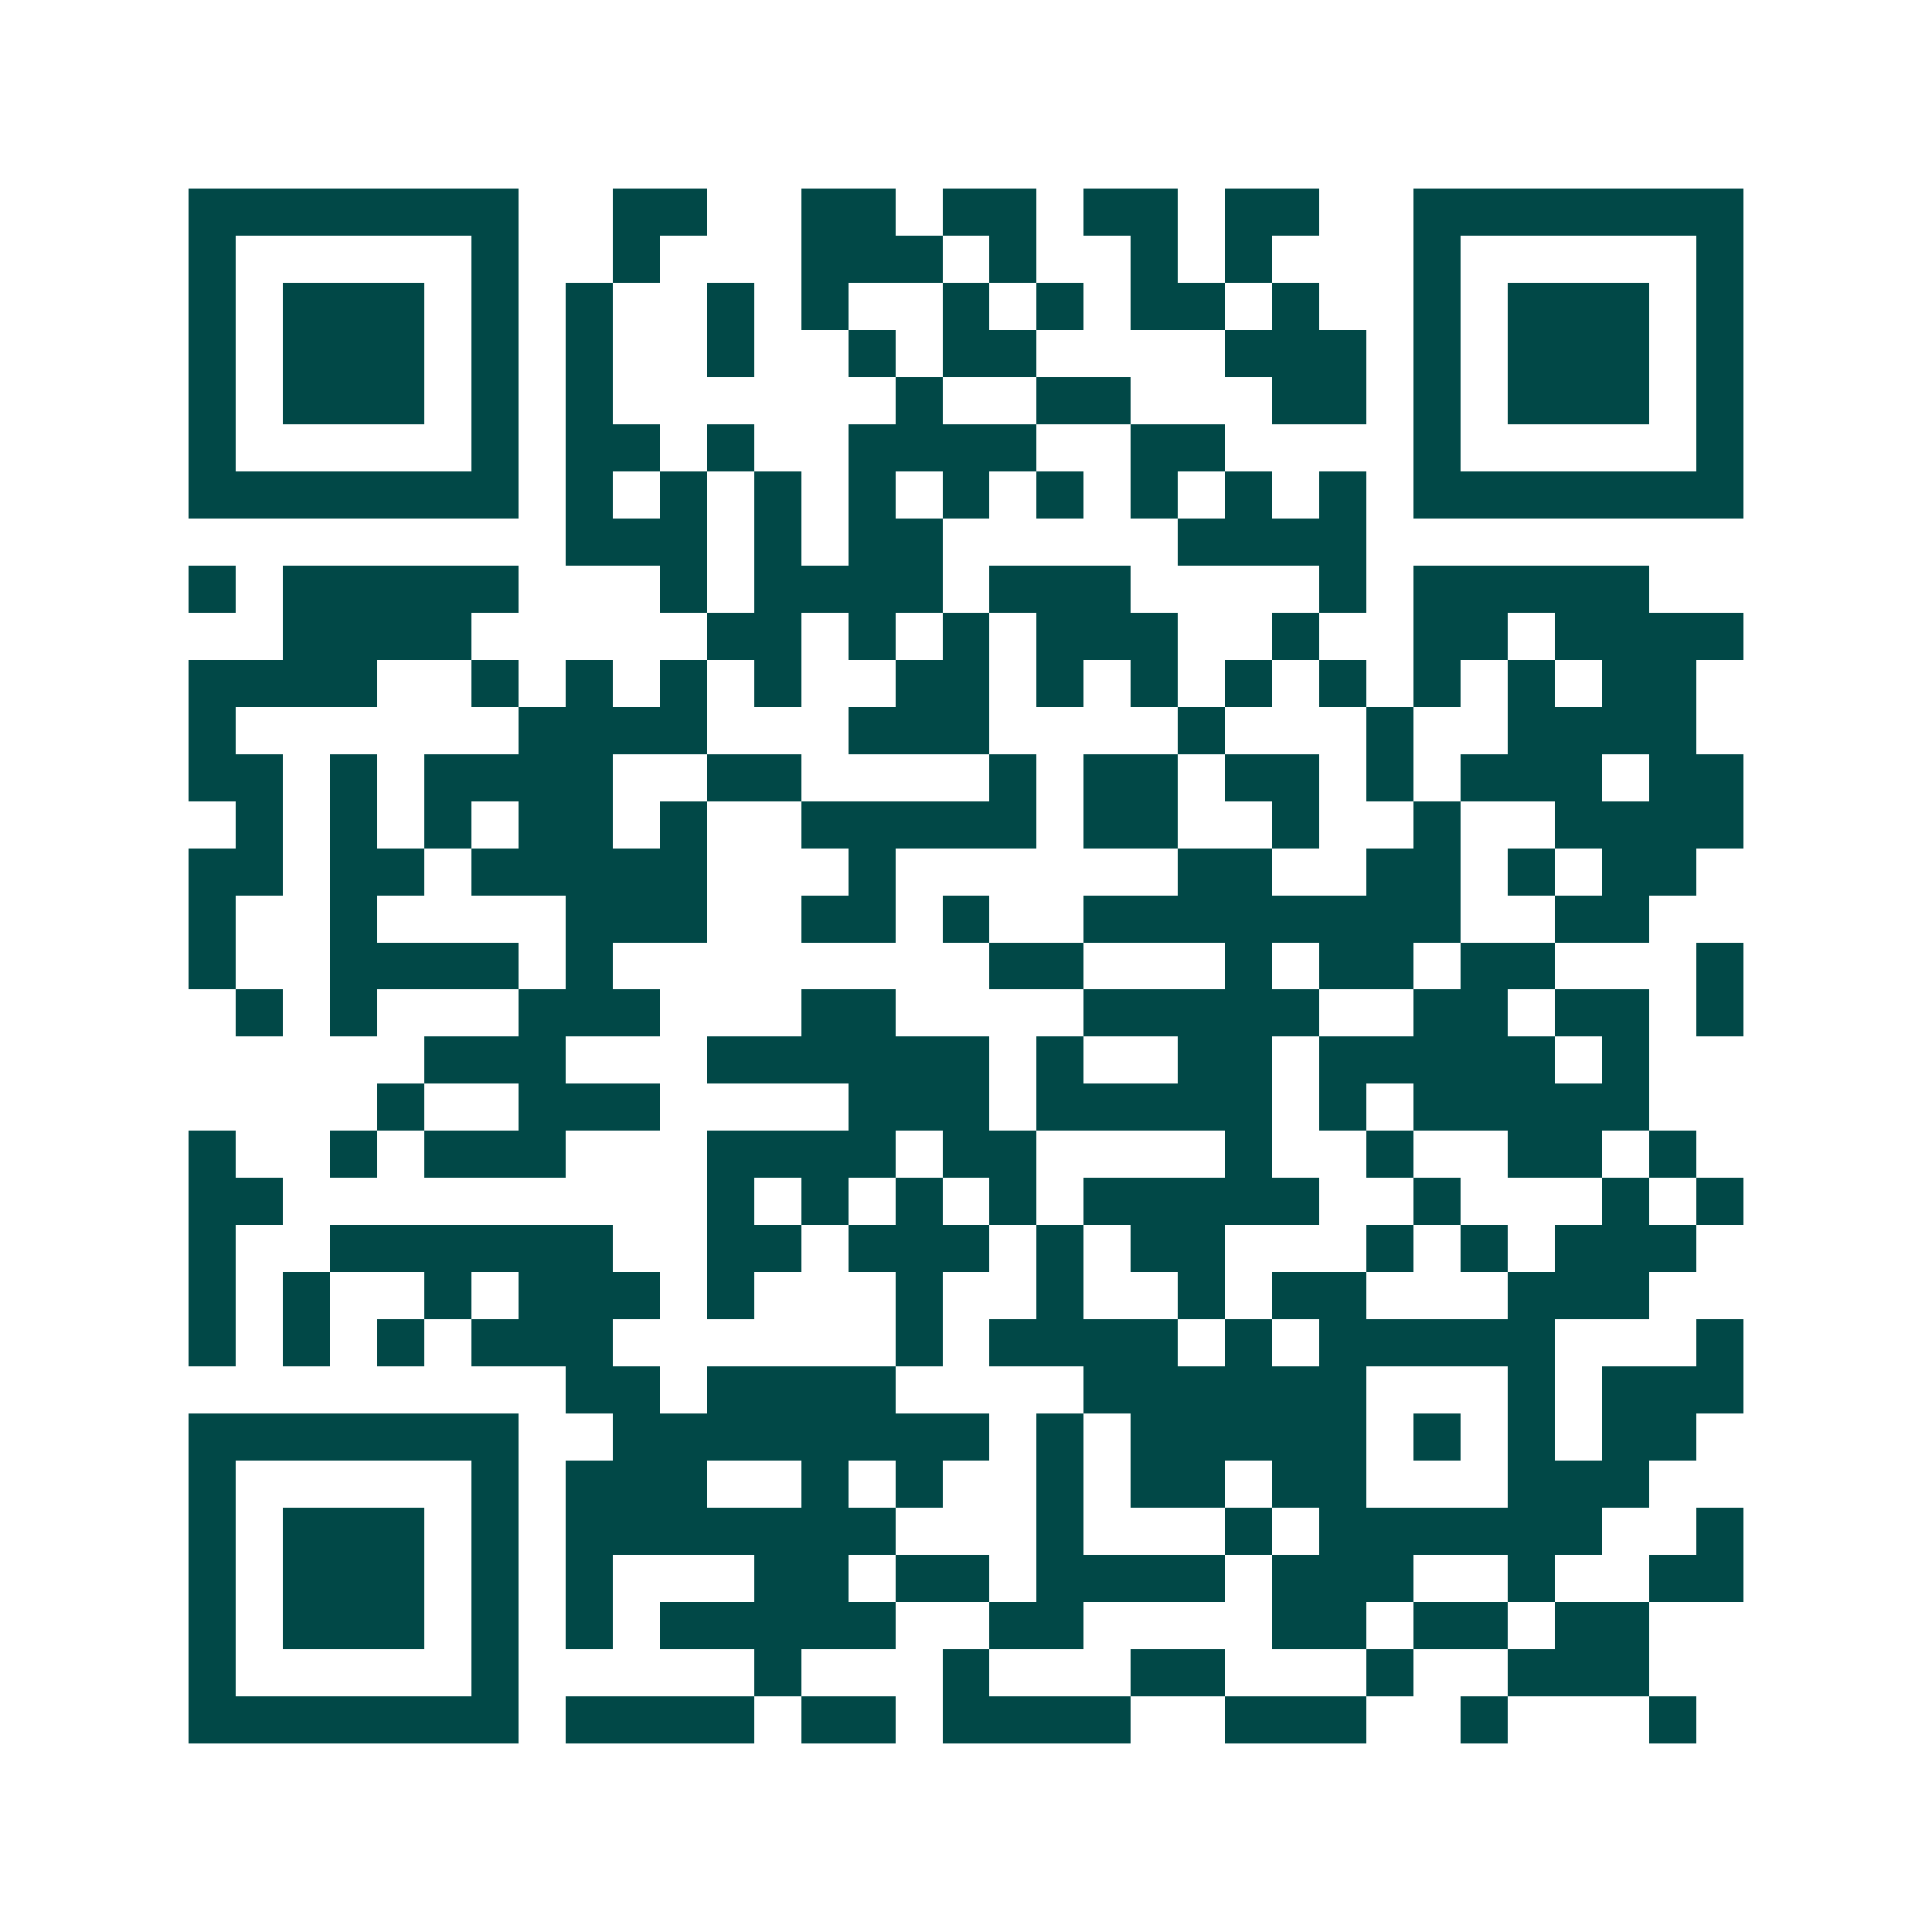 <svg xmlns="http://www.w3.org/2000/svg" width="200" height="200" viewBox="0 0 41 41" shape-rendering="crispEdges"><path fill="#ffffff" d="M0 0h41v41H0z"/><path stroke="#014847" d="M4 4.5h7m2 0h2m2 0h2m1 0h2m1 0h2m1 0h2m2 0h7M4 5.5h1m5 0h1m2 0h1m3 0h3m1 0h1m2 0h1m1 0h1m3 0h1m5 0h1M4 6.5h1m1 0h3m1 0h1m1 0h1m2 0h1m1 0h1m2 0h1m1 0h1m1 0h2m1 0h1m2 0h1m1 0h3m1 0h1M4 7.5h1m1 0h3m1 0h1m1 0h1m2 0h1m2 0h1m1 0h2m4 0h3m1 0h1m1 0h3m1 0h1M4 8.5h1m1 0h3m1 0h1m1 0h1m6 0h1m2 0h2m3 0h2m1 0h1m1 0h3m1 0h1M4 9.5h1m5 0h1m1 0h2m1 0h1m2 0h4m2 0h2m4 0h1m5 0h1M4 10.5h7m1 0h1m1 0h1m1 0h1m1 0h1m1 0h1m1 0h1m1 0h1m1 0h1m1 0h1m1 0h7M12 11.5h3m1 0h1m1 0h2m5 0h4M4 12.5h1m1 0h5m3 0h1m1 0h4m1 0h3m4 0h1m1 0h5M6 13.5h4m5 0h2m1 0h1m1 0h1m1 0h3m2 0h1m2 0h2m1 0h4M4 14.5h4m2 0h1m1 0h1m1 0h1m1 0h1m2 0h2m1 0h1m1 0h1m1 0h1m1 0h1m1 0h1m1 0h1m1 0h2M4 15.5h1m6 0h4m3 0h3m4 0h1m3 0h1m2 0h4M4 16.5h2m1 0h1m1 0h4m2 0h2m4 0h1m1 0h2m1 0h2m1 0h1m1 0h3m1 0h2M5 17.5h1m1 0h1m1 0h1m1 0h2m1 0h1m2 0h5m1 0h2m2 0h1m2 0h1m2 0h4M4 18.5h2m1 0h2m1 0h5m3 0h1m6 0h2m2 0h2m1 0h1m1 0h2M4 19.5h1m2 0h1m4 0h3m2 0h2m1 0h1m2 0h8m2 0h2M4 20.5h1m2 0h4m1 0h1m8 0h2m3 0h1m1 0h2m1 0h2m3 0h1M5 21.5h1m1 0h1m3 0h3m3 0h2m4 0h5m2 0h2m1 0h2m1 0h1M9 22.5h3m3 0h6m1 0h1m2 0h2m1 0h5m1 0h1M8 23.5h1m2 0h3m4 0h3m1 0h5m1 0h1m1 0h5M4 24.5h1m2 0h1m1 0h3m3 0h4m1 0h2m4 0h1m2 0h1m2 0h2m1 0h1M4 25.5h2m9 0h1m1 0h1m1 0h1m1 0h1m1 0h5m2 0h1m3 0h1m1 0h1M4 26.5h1m2 0h6m2 0h2m1 0h3m1 0h1m1 0h2m3 0h1m1 0h1m1 0h3M4 27.5h1m1 0h1m2 0h1m1 0h3m1 0h1m3 0h1m2 0h1m2 0h1m1 0h2m3 0h3M4 28.5h1m1 0h1m1 0h1m1 0h3m6 0h1m1 0h4m1 0h1m1 0h5m3 0h1M12 29.5h2m1 0h4m4 0h6m3 0h1m1 0h3M4 30.5h7m2 0h8m1 0h1m1 0h5m1 0h1m1 0h1m1 0h2M4 31.5h1m5 0h1m1 0h3m2 0h1m1 0h1m2 0h1m1 0h2m1 0h2m3 0h3M4 32.5h1m1 0h3m1 0h1m1 0h7m3 0h1m3 0h1m1 0h6m2 0h1M4 33.5h1m1 0h3m1 0h1m1 0h1m3 0h2m1 0h2m1 0h4m1 0h3m2 0h1m2 0h2M4 34.5h1m1 0h3m1 0h1m1 0h1m1 0h5m2 0h2m4 0h2m1 0h2m1 0h2M4 35.5h1m5 0h1m5 0h1m3 0h1m3 0h2m3 0h1m2 0h3M4 36.5h7m1 0h4m1 0h2m1 0h4m2 0h3m2 0h1m3 0h1"/></svg>
